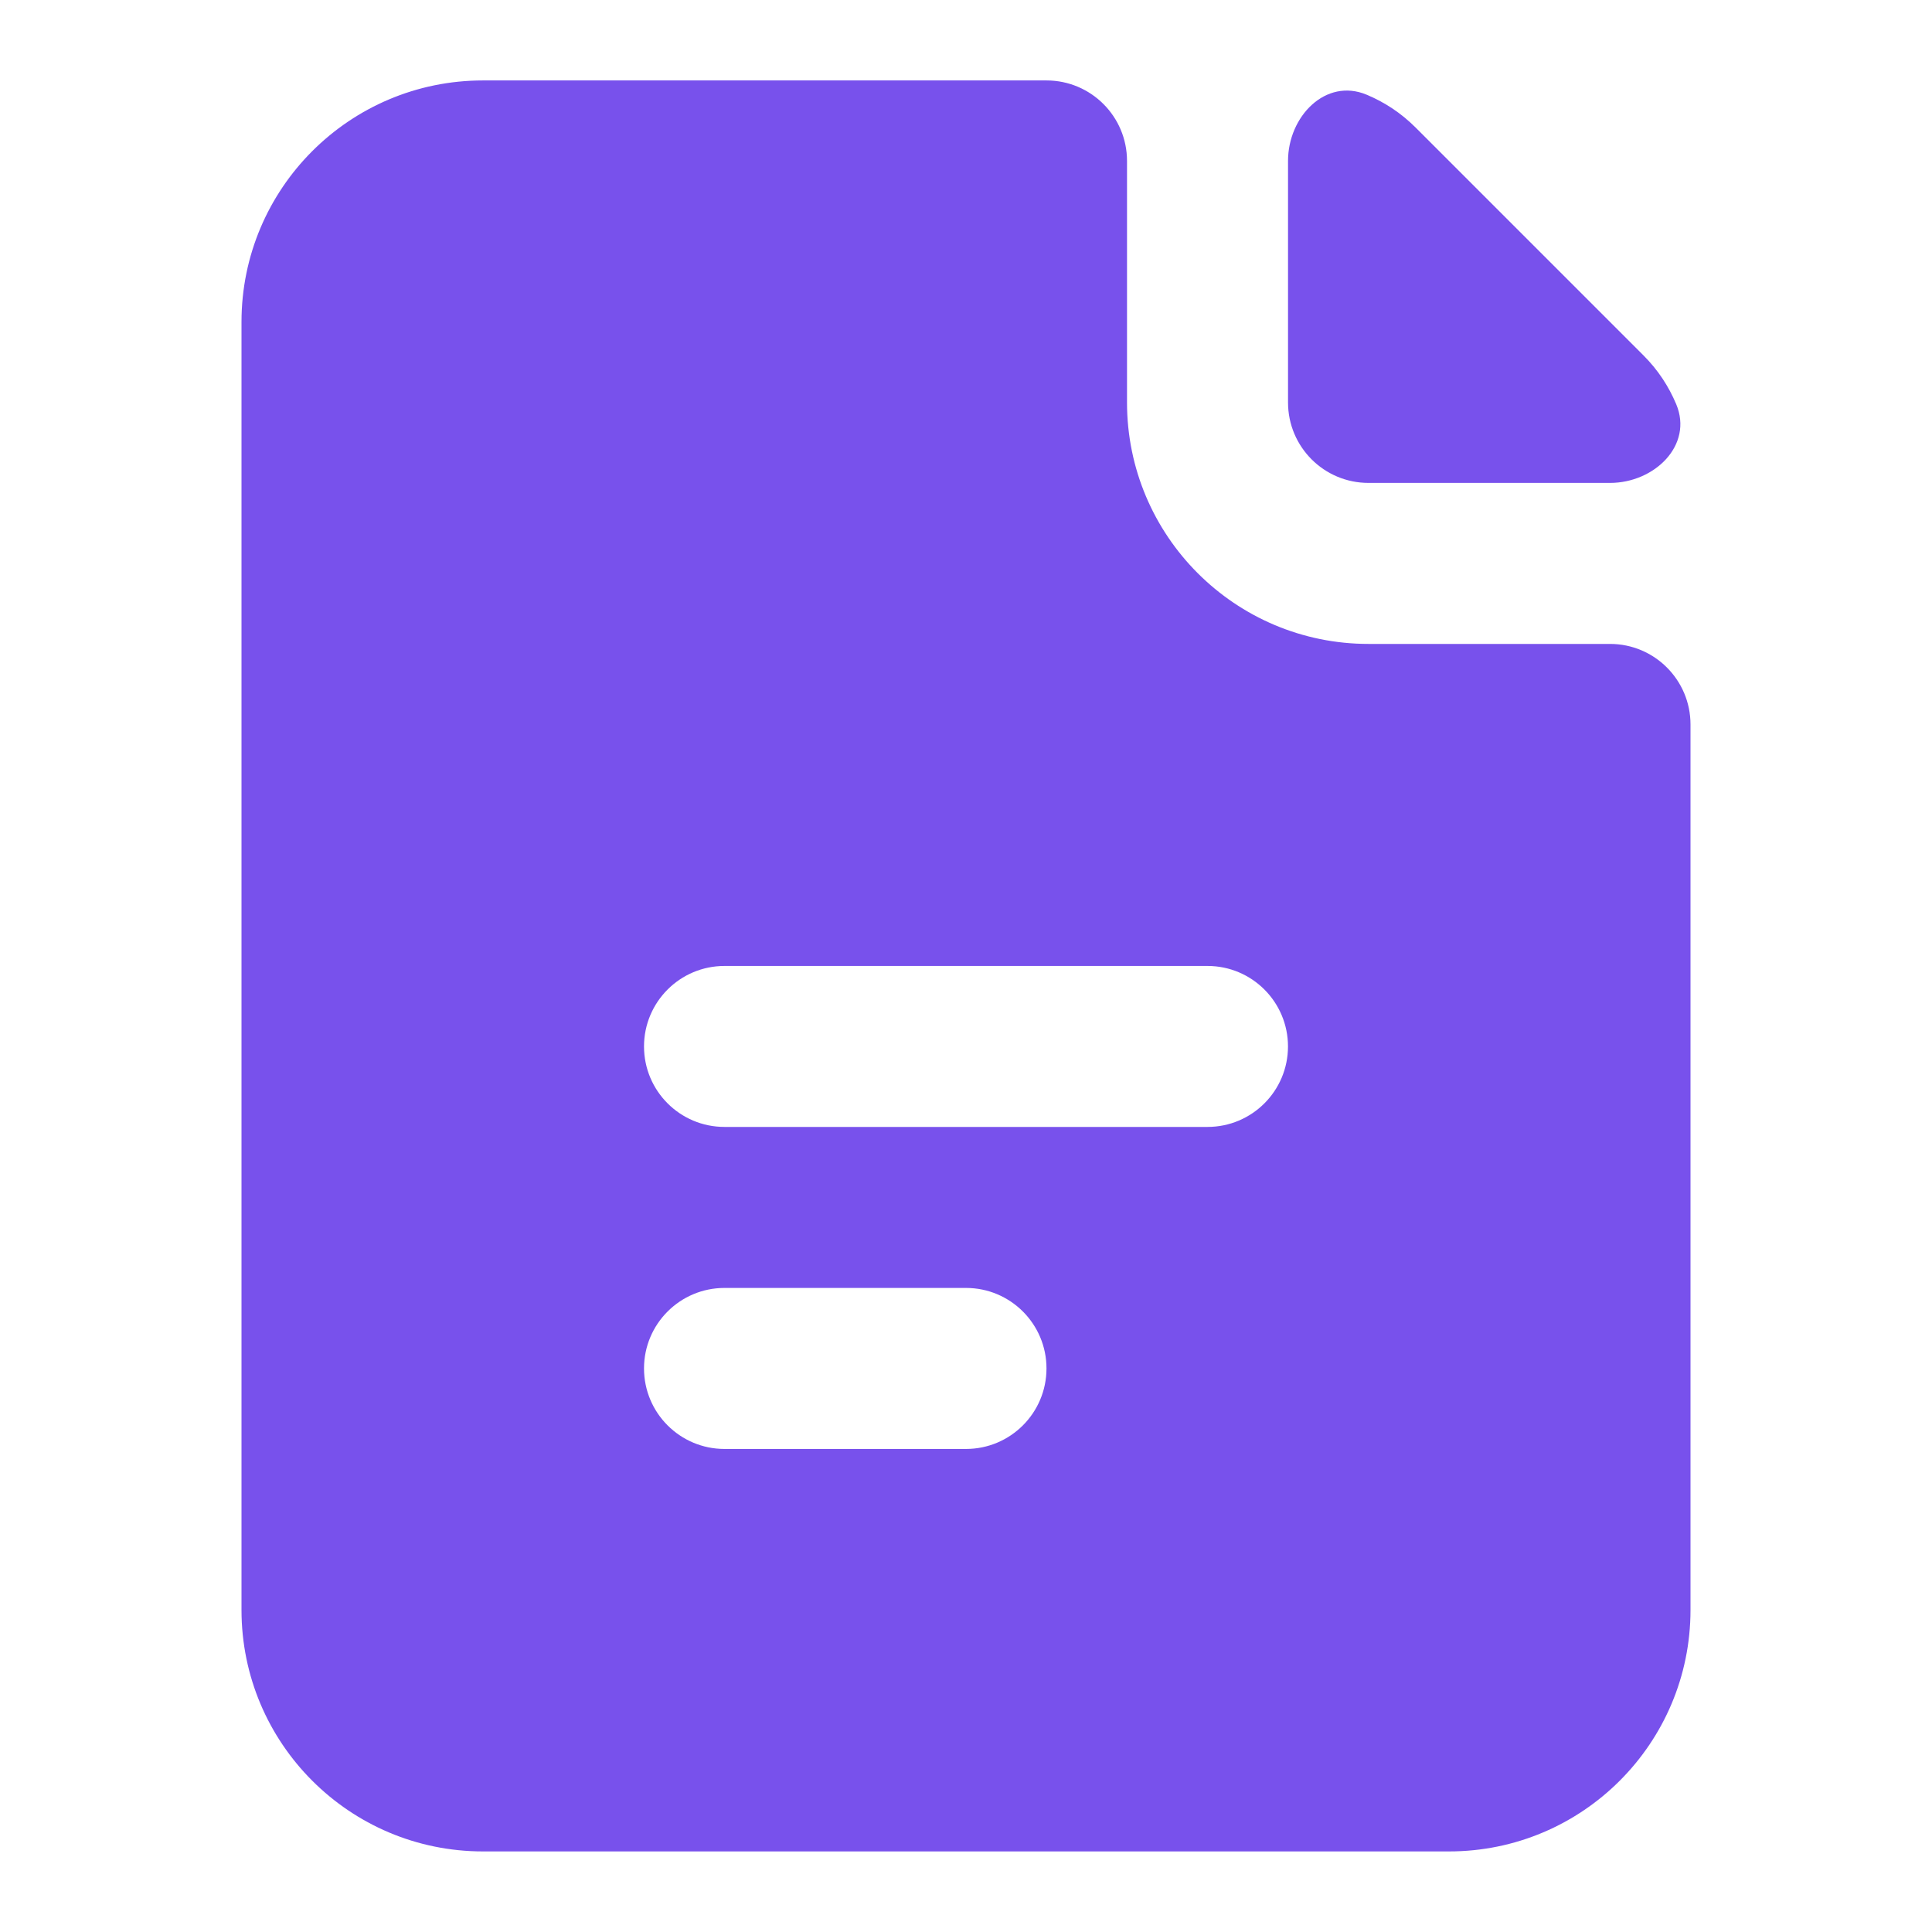 <svg width="44" height="44" viewBox="0 0 44 44" fill="none" xmlns="http://www.w3.org/2000/svg">
<path fill-rule="evenodd" clip-rule="evenodd" d="M25.667 3.665C25.667 2.653 24.846 1.832 23.833 1.832H11C7.962 1.832 5.5 4.294 5.5 7.332V36.665C5.5 39.703 7.962 42.165 11 42.165H33C36.038 42.165 38.5 39.703 38.5 36.665V16.499C38.5 15.486 37.679 14.665 36.667 14.665H31.167C28.129 14.665 25.667 12.203 25.667 9.165V3.665ZM14.667 23.832C14.667 22.82 15.488 21.999 16.5 21.999H27.5C28.512 21.999 29.333 22.82 29.333 23.832C29.333 24.845 28.512 25.665 27.5 25.665H16.5C15.488 25.665 14.667 24.845 14.667 23.832ZM14.667 31.165C14.667 30.153 15.488 29.332 16.5 29.332H22C23.012 29.332 23.833 30.153 23.833 31.165C23.833 32.178 23.012 32.999 22 32.999H16.5C15.488 32.999 14.667 32.178 14.667 31.165Z" fill="#7851EC"/>
<path d="M31.125 2.157C30.192 1.766 29.334 2.652 29.334 3.665V9.165C29.334 10.178 30.154 10.998 31.167 10.998H36.667C37.679 10.998 38.566 10.14 38.175 9.206C38.005 8.802 37.762 8.426 37.426 8.091L32.241 2.906C31.905 2.57 31.53 2.327 31.125 2.157Z" fill="#7851EC"/>
</svg>
